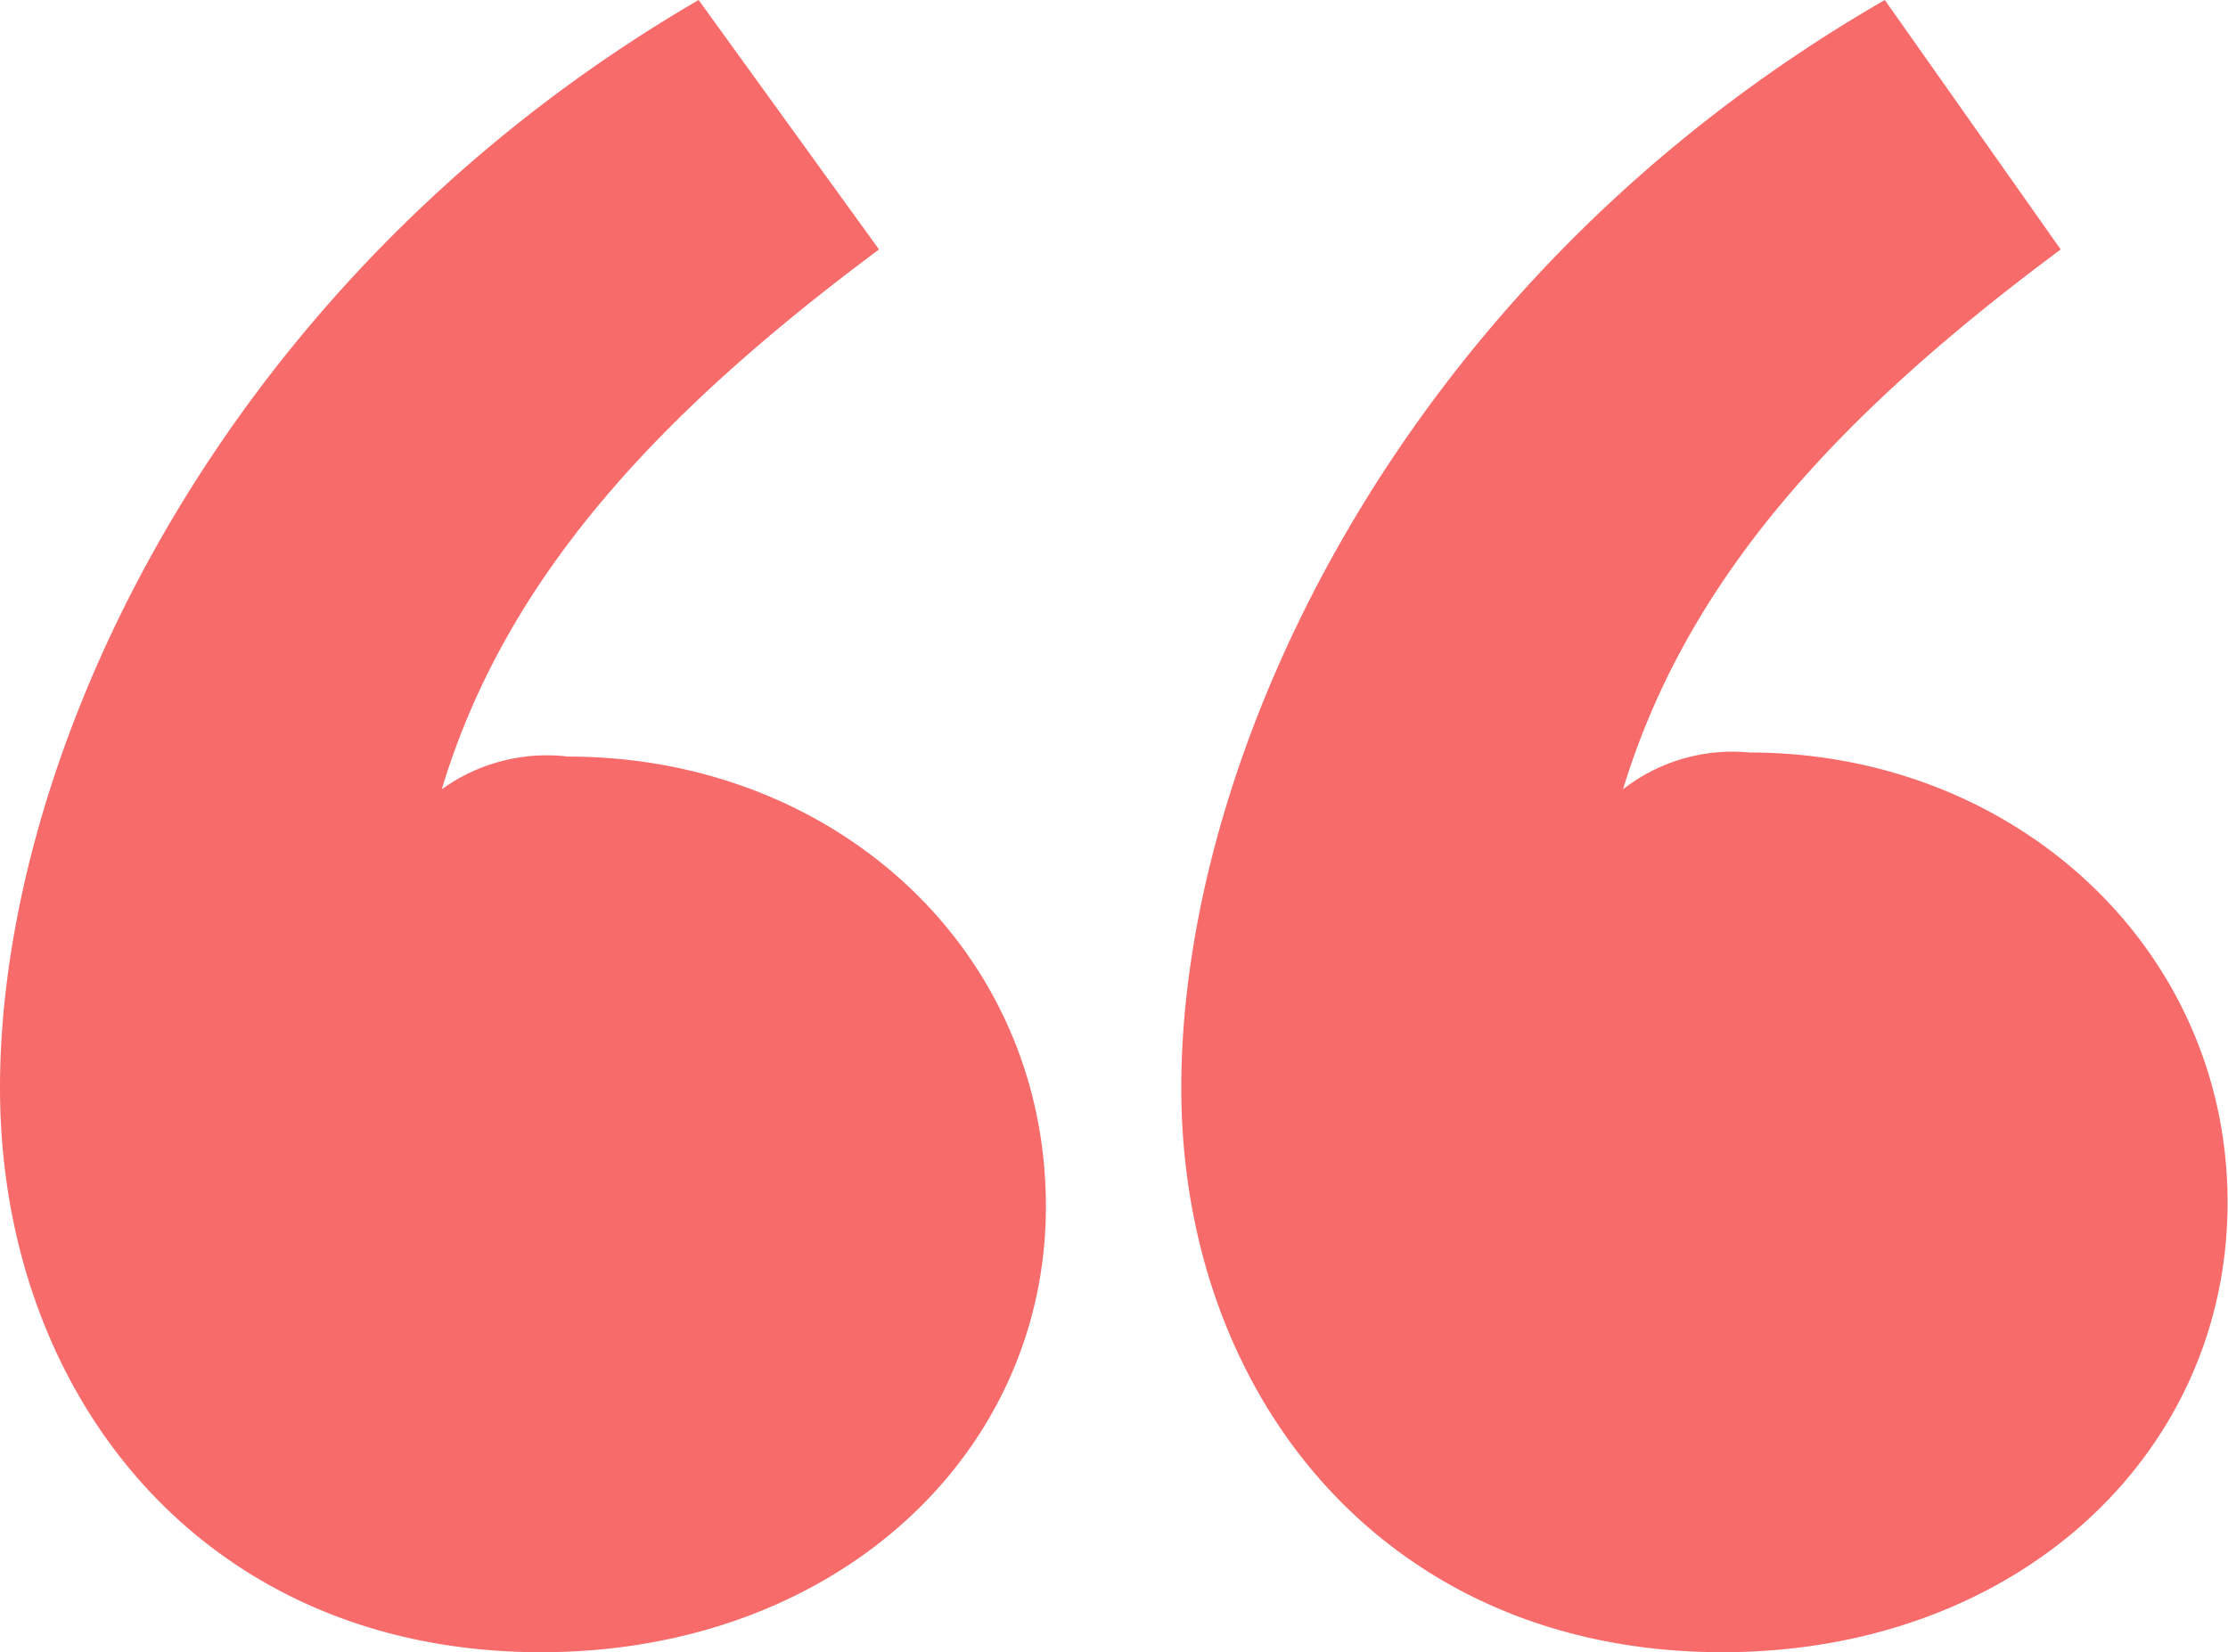 <?xml version="1.0" encoding="UTF-8"?> <svg xmlns="http://www.w3.org/2000/svg" width="54.47" height="40.4" viewBox="0 0 54.47 40.4"><defs><style> .cls-1 { fill: #f86b6b; fill-rule: evenodd; } </style></defs><path id="_copy" data-name="“ copy" class="cls-1" d="M1842.51,13221.9c7.16,0,12.34-4.8,12.34-10.9,0-6.3-5.18-11-11.68-11a4.391,4.391,0,0,0-3.09.8c1.54-5.1,5.18-9.1,10.69-13.2l-4.41-6.1c-11.68,6.8-17.08,18.4-17.08,26.6C1829.28,13215.6,1834.24,13221.9,1842.51,13221.9Zm28.88,0c7.16,0,12.35-4.8,12.35-11s-5.19-11-11.69-11a4.345,4.345,0,0,0-3.09.9c1.55-5.1,5.18-9.1,10.7-13.2l-4.3-6.1c-11.8,6.8-17.2,18.4-17.2,26.6C1858.16,13215.6,1863.12,13221.9,1871.39,13221.9Z" transform="translate(-1829.28 -13181.5)"></path></svg> 
